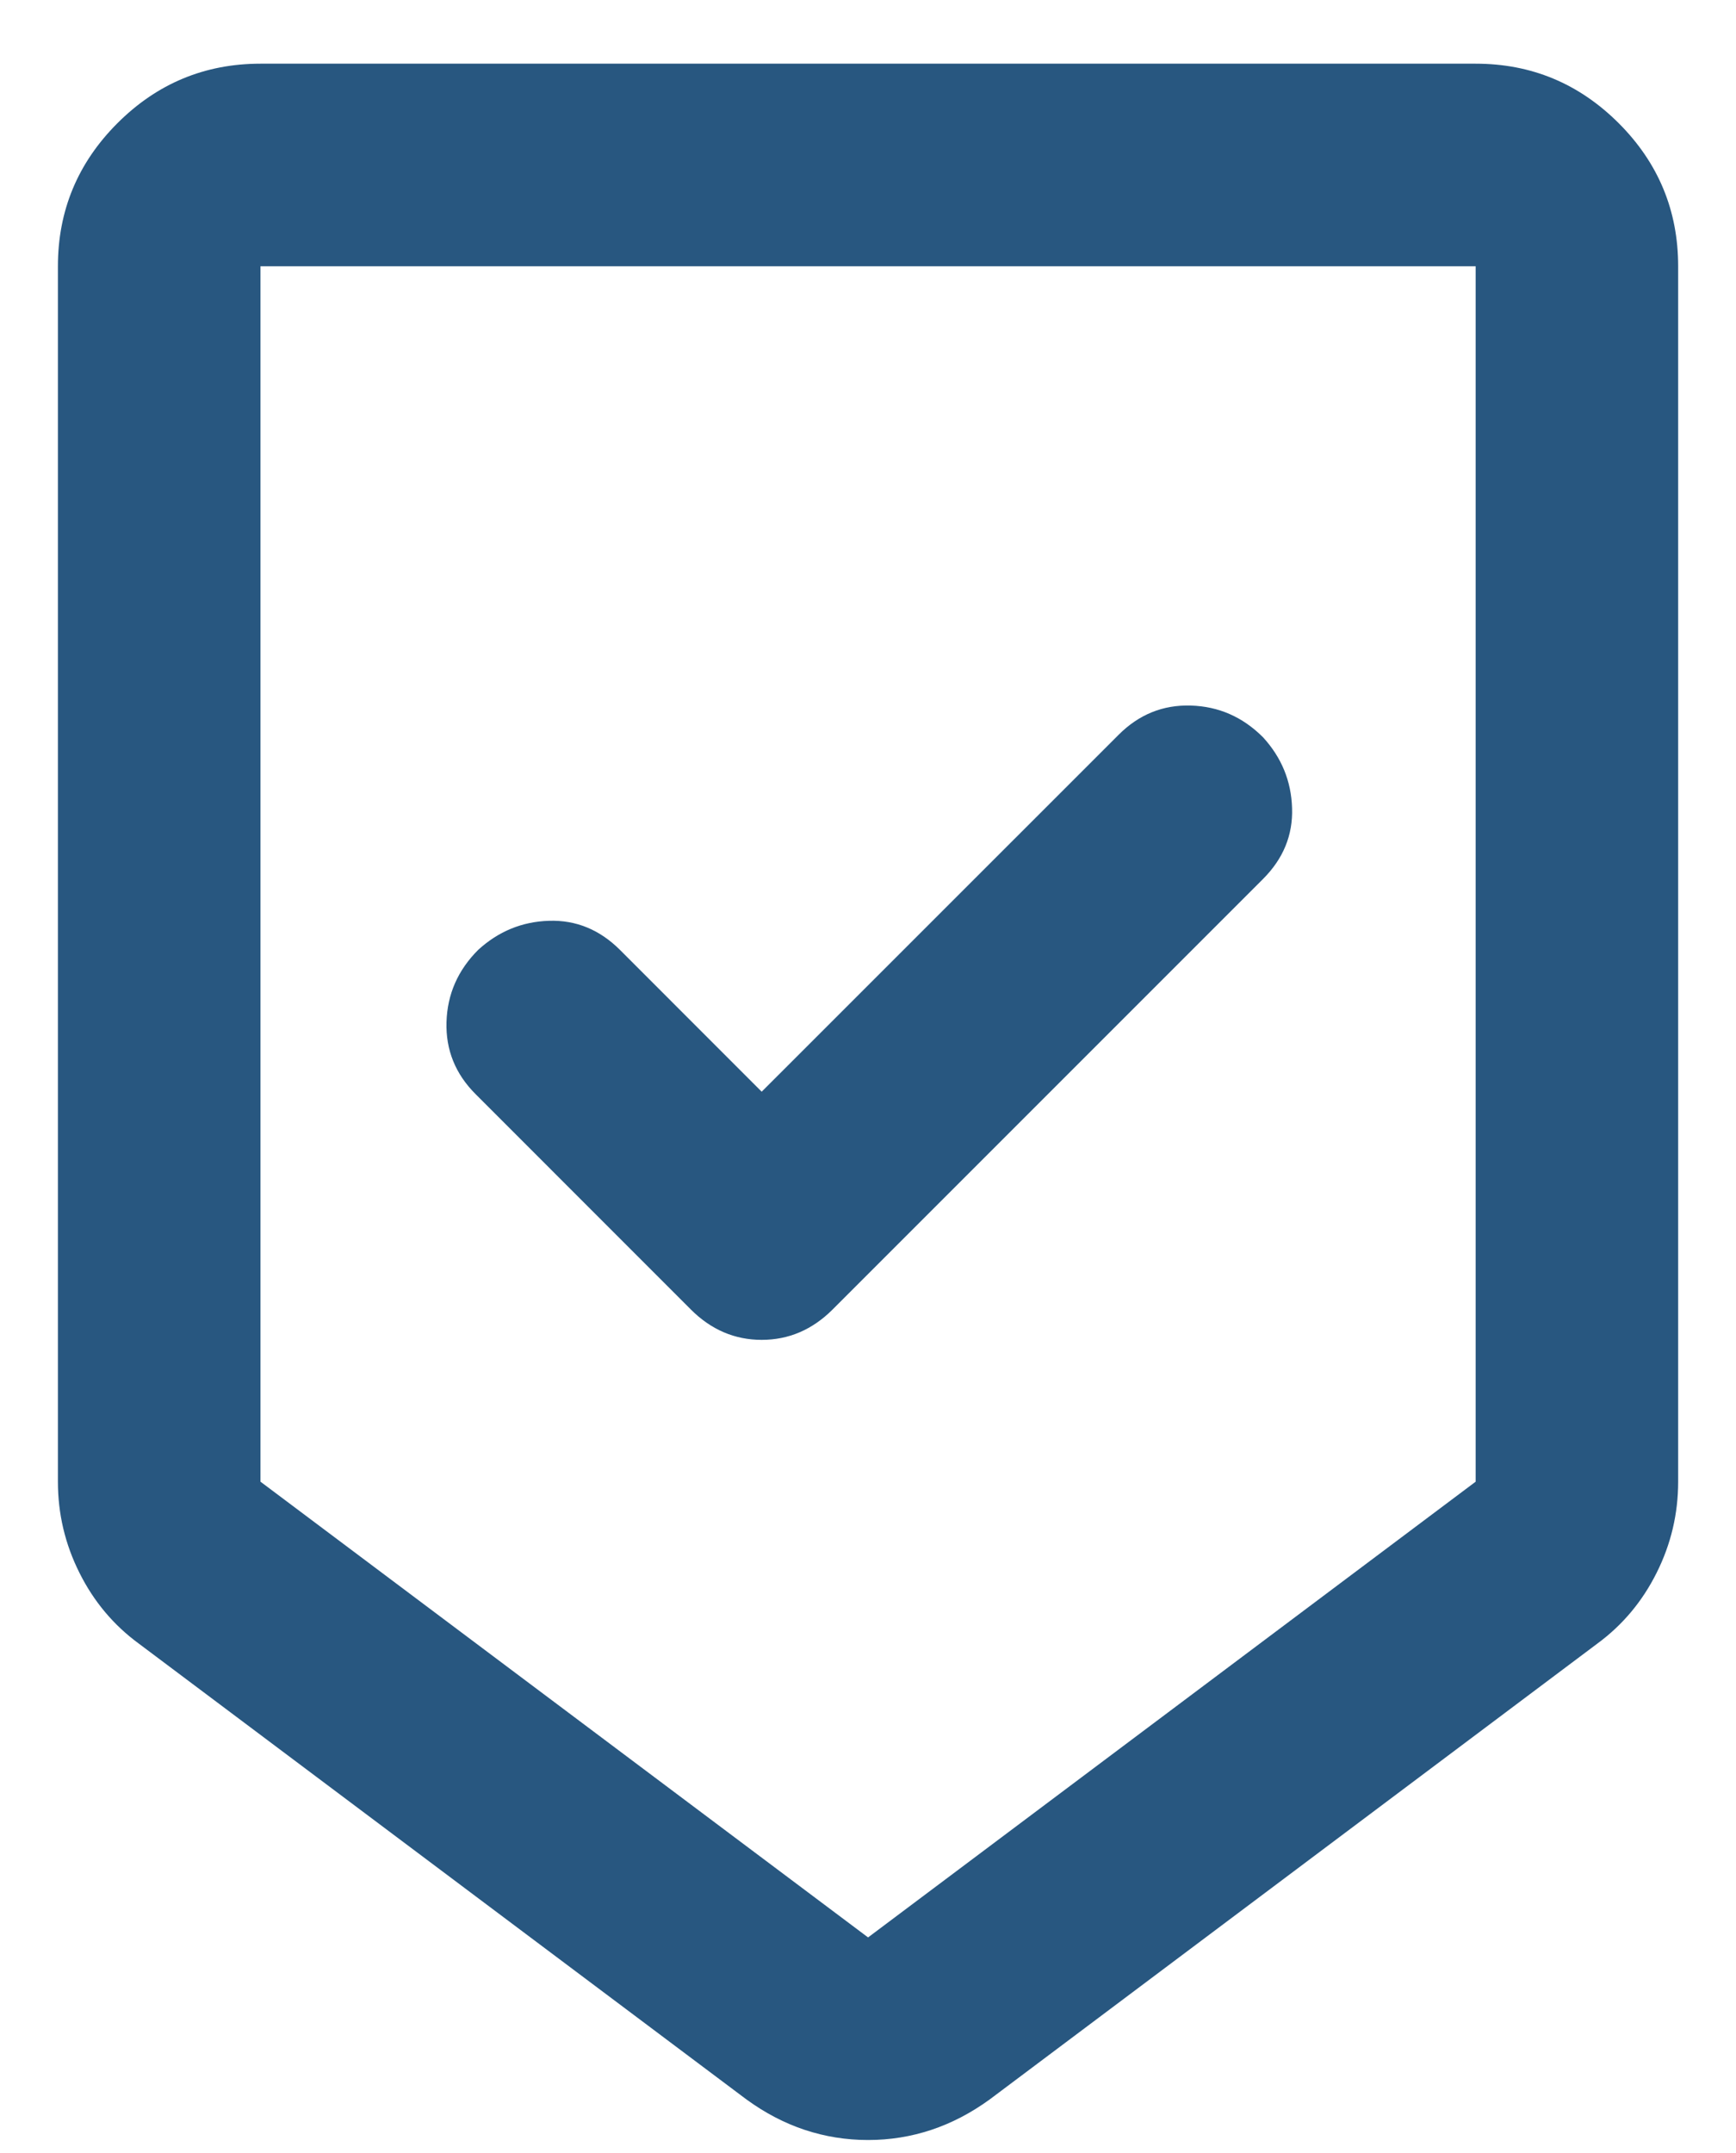 <svg width="25" height="31" viewBox="0 0 25 31" fill="none" xmlns="http://www.w3.org/2000/svg">
<path d="M12.501 30.813C12.185 30.813 11.881 30.764 11.589 30.667C11.297 30.57 11.018 30.424 10.751 30.23L2.001 23.667C1.636 23.4 1.35 23.059 1.144 22.646C0.937 22.233 0.834 21.796 0.834 21.334V3.834C0.834 3.032 1.12 2.345 1.691 1.774C2.262 1.203 2.949 0.917 3.751 0.917H21.251C22.053 0.917 22.739 1.203 23.311 1.774C23.882 2.345 24.167 3.032 24.167 3.834V21.334C24.167 21.796 24.064 22.233 23.857 22.646C23.651 23.059 23.365 23.4 23.001 23.667L14.251 30.23C13.983 30.424 13.704 30.57 13.412 30.667C13.12 30.764 12.817 30.813 12.501 30.813ZM12.501 27.896L21.251 21.334V3.834H3.751V21.334L12.501 27.896ZM10.969 15.719L8.928 13.677C8.636 13.386 8.296 13.246 7.907 13.258C7.518 13.27 7.178 13.41 6.886 13.677C6.594 13.969 6.442 14.315 6.43 14.716C6.418 15.117 6.558 15.464 6.85 15.755L9.949 18.855C10.24 19.146 10.581 19.292 10.969 19.292C11.358 19.292 11.699 19.146 11.99 18.855L18.188 12.657C18.48 12.365 18.62 12.025 18.607 11.636C18.595 11.247 18.456 10.907 18.188 10.615C17.896 10.323 17.55 10.171 17.149 10.159C16.748 10.147 16.402 10.287 16.11 10.579L10.969 15.719Z" fill="#285780"/>
</svg>
